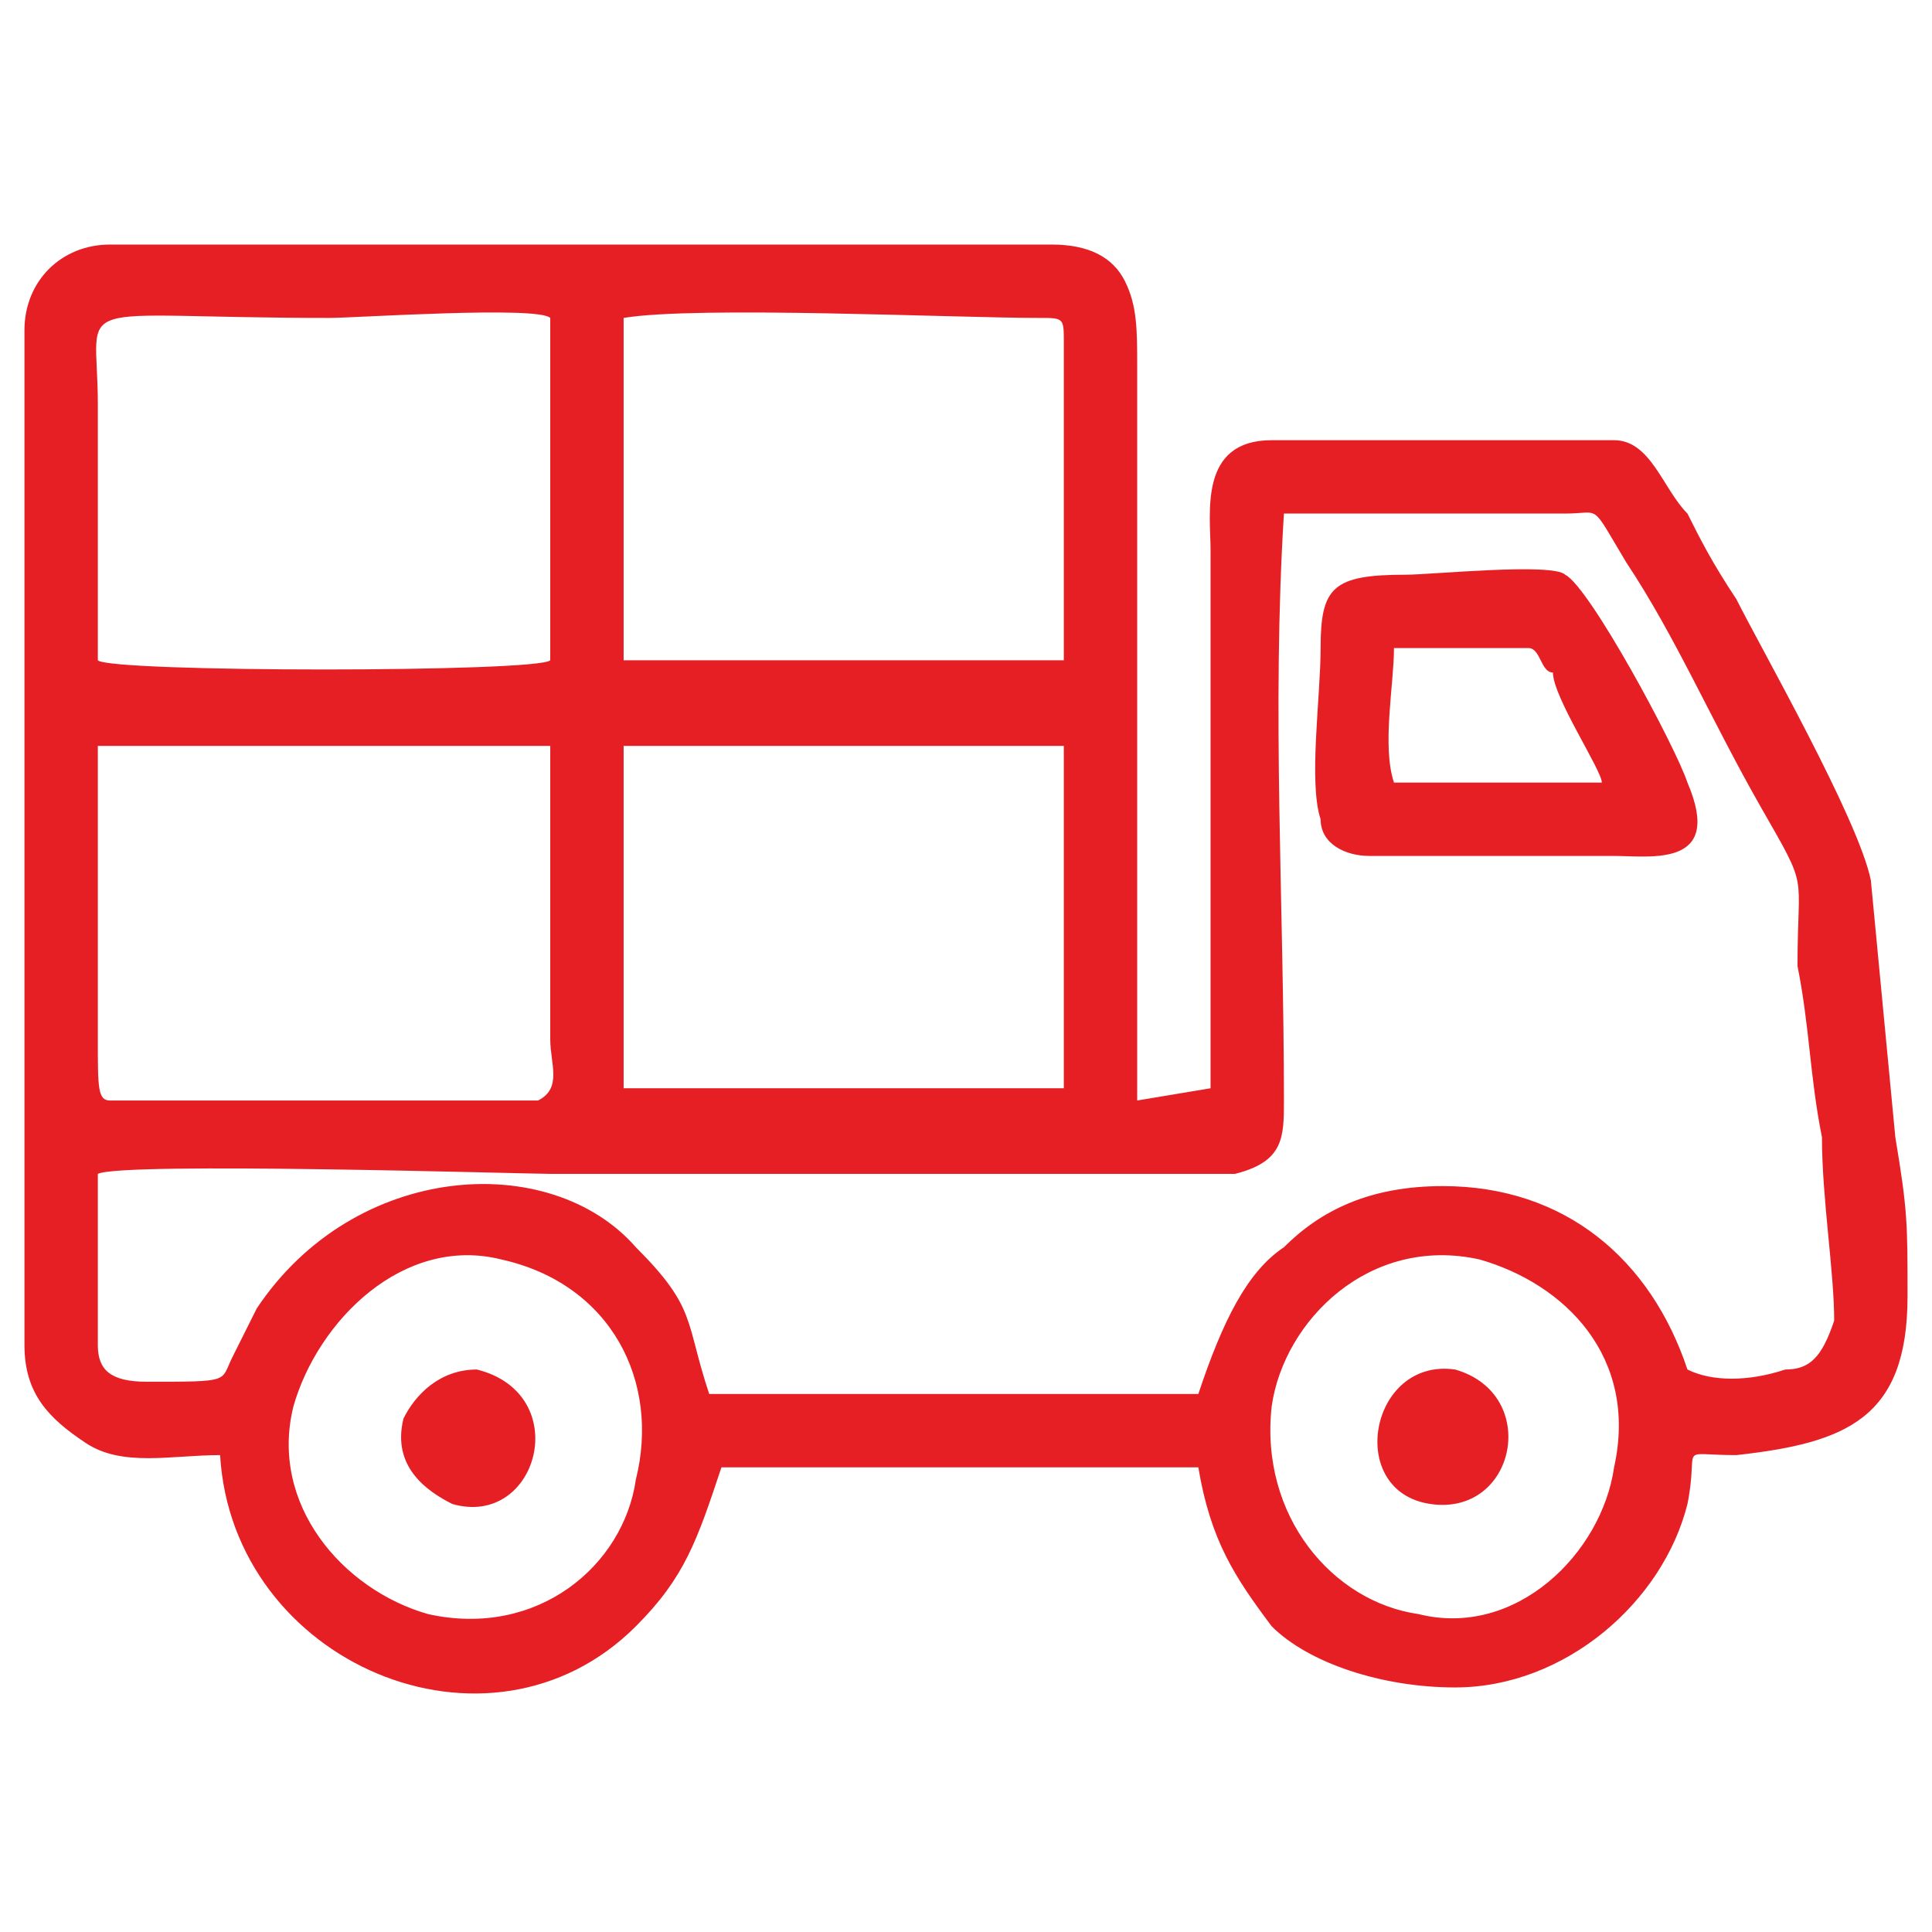<?xml version="1.0" encoding="UTF-8"?> <!-- Creator: CorelDRAW X7 --> <svg xmlns="http://www.w3.org/2000/svg" xmlns:xlink="http://www.w3.org/1999/xlink" xml:space="preserve" width="19mm" height="19mm" style="shape-rendering:geometricPrecision; text-rendering:geometricPrecision; image-rendering:optimizeQuality; fill-rule:evenodd; clip-rule:evenodd" viewBox="0 0 158 158"> <defs> <style type="text/css"> <![CDATA[ .fil0 {fill:none} .fil1 {fill:#E61F25} ]]> </style> </defs> <g id="Слой_x0020_1">  <rect class="fil0" width="158" height="158"></rect> <path class="fil1" d="M121 103c-9,-2 -16,5 -17,12 -1,9 5,16 12,17 8,2 15,-5 16,-12 2,-9 -4,-15 -11,-17zm-70 -42l0 28 36 0 0 -28 -36 0zm-12 51c8,2 5,13 -2,11 -2,-1 -5,-3 -4,-7 1,-2 3,-4 6,-4zm80 0c7,2 5,12 -2,11 -7,-1 -5,-12 2,-11zm12 -48c0,-1 -4,-7 -4,-9 -1,0 -1,-2 -2,-2l-11 0c0,3 -1,8 0,11l17 0zm-3 -17c2,1 9,14 10,17 3,7 -3,6 -6,6l-20 0c-2,0 -4,-1 -4,-3 -1,-3 0,-10 0,-14 0,-5 1,-6 7,-6 2,0 12,-1 13,0zm-87 56c-8,-2 -15,5 -17,12 -2,8 4,15 11,17 9,2 16,-4 17,-11 2,-8 -2,-16 -11,-18zm97 9c2,1 5,1 8,0 2,0 3,-1 4,-4 0,-4 -1,-10 -1,-15 -1,-5 -1,-9 -2,-14 0,-8 1,-6 -3,-13 -4,-7 -7,-14 -11,-20 -3,-5 -2,-4 -5,-4l-23 0c-1,16 0,32 0,48 0,3 0,5 -4,6 -6,0 -12,0 -18,0 -13,0 -25,0 -38,0 -2,0 -35,-1 -37,0 0,4 0,9 0,14 0,2 1,3 4,3 7,0 6,0 7,-2l2 -4c8,-12 24,-13 31,-5 5,5 4,6 6,12l40 0c2,-6 4,-10 7,-12 3,-3 7,-5 13,-5 10,0 17,6 20,15zm-130 -51c0,8 0,16 0,24 0,4 0,5 1,5l35 0c2,-1 1,-3 1,-5 0,-8 0,-16 0,-24l-37 0zm37 -35c-1,-1 -16,0 -18,0 -22,0 -19,-2 -19,7l0 21c1,1 36,1 37,0l0 -28zm42 2c0,-2 0,-2 -2,-2 -7,0 -28,-1 -34,0l0 28 36 0 0 -26zm69 78c0,10 -5,12 -14,13 -5,0 -3,-1 -4,4 -2,8 -10,15 -19,15 -6,0 -12,-2 -15,-5 -3,-4 -5,-7 -6,-13l-39 0c-2,6 -3,9 -7,13 -12,12 -33,3 -34,-14 -4,0 -8,1 -11,-1 -3,-2 -5,-4 -5,-8l0 -83c0,-4 3,-7 7,-7l77 0c3,0 5,1 6,3 1,2 1,4 1,7 0,6 0,12 0,18 0,14 0,28 0,42l6 -1c0,-14 0,-30 0,-44 0,-3 -1,-9 5,-9l28 0c3,0 4,4 6,6 1,2 2,4 4,7 2,4 10,18 11,23l2 21c1,6 1,7 1,13z"></path> </g> </svg> 